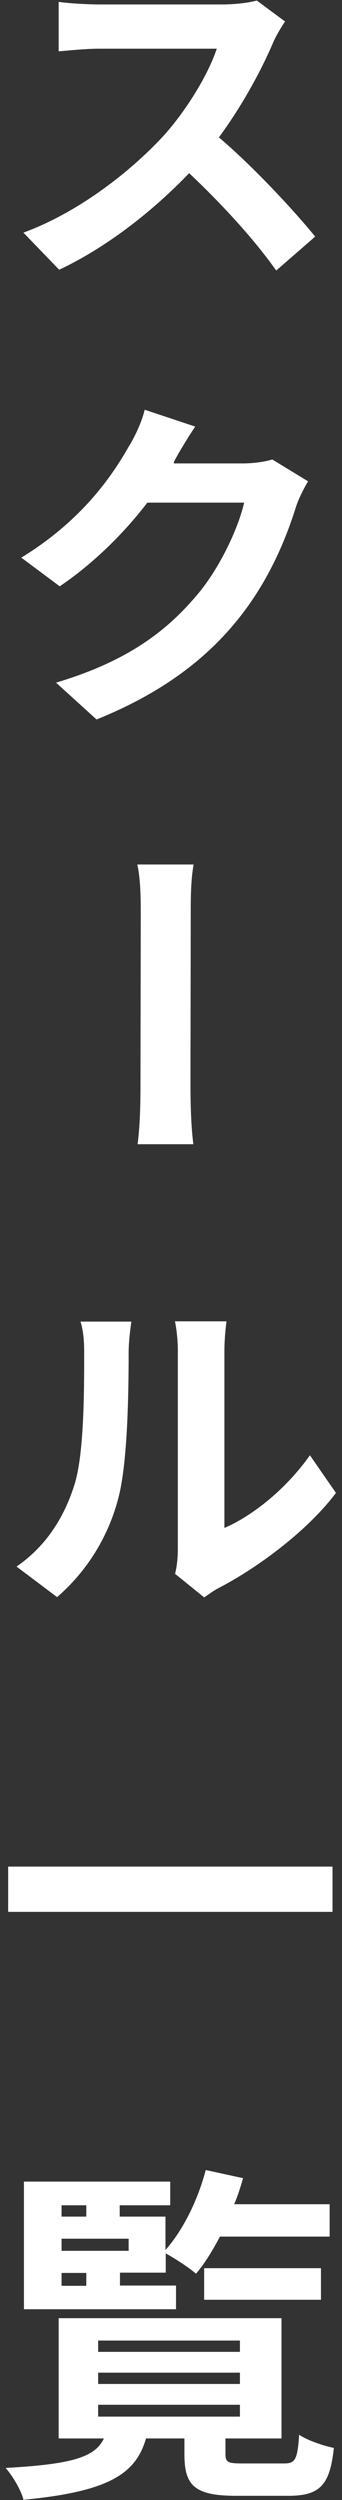 <?xml version="1.0" encoding="UTF-8"?>
<svg id="base" xmlns="http://www.w3.org/2000/svg" width="13" height="95" viewBox="0 0 13 95">
  <rect x="0" y="0" width="13" height="95" fill="#333333" stroke="none"/>
  <defs>
    <style>
      .cls-1 {
        fill: #fff;
        stroke-width: 0px;
      }
    </style>
  </defs>
  <path class="cls-1" d="M10.84.81c-.1.14-.34.53-.46.81-.43,1.02-1.18,2.41-2.06,3.6,1.32,1.12,2.89,2.82,3.66,3.77l-1.48,1.29c-.84-1.19-2.06-2.52-3.31-3.7-1.4,1.46-3.14,2.82-4.94,3.67l-1.36-1.41c2.13-.78,4.15-2.38,5.39-3.75.87-.99,1.65-2.3,1.96-3.24H3.78c-.55,0-1.27.08-1.55.1V.07c.36.06,1.16.1,1.55.1h4.62c.57,0,1.09-.07,1.36-.15l1.08.8Z"/>
  <path class="cls-1" d="M11.71,18.29c-.15.25-.34.62-.45.94-1.25,4.03-3.68,6.53-7.59,8.11l-1.54-1.4c2.68-.8,4.16-1.93,5.29-3.25.9-1.02,1.64-2.61,1.86-3.59h-3.68c-.88,1.15-2.03,2.3-3.33,3.18l-1.46-1.09c2.3-1.41,3.45-3.1,4.09-4.23.2-.32.49-.91.6-1.39l1.92.64c-.31.46-.66,1.05-.81,1.34v.06s2.61,0,2.61,0c.41,0,.84-.06,1.13-.15l1.36.83Z"/>
  <path class="cls-1" d="M5.23,43.48c.11-.83.11-1.82.11-2.35,0-.9.01-5.31.01-6.44,0-.46,0-1.25-.13-1.84h2.14c-.11.59-.11,1.36-.11,1.84,0,1.13-.01,5.55-.01,6.44,0,.39,0,1.53.11,2.35h-2.13Z"/>
  <path class="cls-1" d="M.64,59.52c1.16-.8,1.81-1.92,2.17-3.04.38-1.12.39-3.47.39-5.06,0-.53-.04-.88-.14-1.2h1.93c0,.06-.1.64-.1,1.18,0,1.55-.04,4.2-.39,5.52-.38,1.48-1.2,2.79-2.33,3.77l-1.54-1.16ZM6.65,59.82c.07-.25.11-.6.11-.97v-7.52c0-.59-.1-1.09-.11-1.12h1.96s-.08.55-.08,1.13v6.72c1.06-.45,2.35-1.48,3.25-2.76l.99,1.43c-1.08,1.44-2.97,2.84-4.45,3.61-.25.13-.39.25-.56.36l-1.11-.9Z"/>
  <path class="cls-1" d="M12.64,70.93v1.72H.31v-1.72h12.33Z"/>
  <path class="cls-1" d="M.22,93.78c2.59-.14,3.4-.43,3.73-1.12h-1.72v-4.57h8.47v4.57h-2.13v.59c0,.32.1.36.64.36h1.6c.41,0,.5-.15.56-1.09.31.21.92.42,1.32.5-.15,1.44-.55,1.82-1.74,1.82h-1.95c-1.6,0-1.99-.38-1.99-1.58v-.6h-1.46c-.39,1.34-1.4,2.02-4.66,2.33-.08-.35-.41-.91-.67-1.2ZM.91,82.9h5.56v.9h-1.92v.43h1.74v1.27c.67-.76,1.23-1.89,1.53-3.04l1.42.31c-.1.34-.2.67-.34.99h3.63v1.23h-4.17c-.28.53-.59,1.04-.91,1.41-.25-.22-.81-.59-1.15-.77v.73h-1.74v.49h2.13v.9H.91v-4.86ZM3.28,84.23v-.43h-.94v.43h.94ZM2.34,85.53h2.55v-.46h-2.55v.46ZM3.28,86.86v-.49h-.94v.49h.94ZM9.12,89.37v-.43H3.73v.43h5.39ZM3.73,90.59h5.39v-.43H3.73v.43ZM3.73,91.83h5.39v-.45H3.73v.45ZM7.76,86.19h4.44v1.2h-4.44v-1.2Z"/>
</svg>